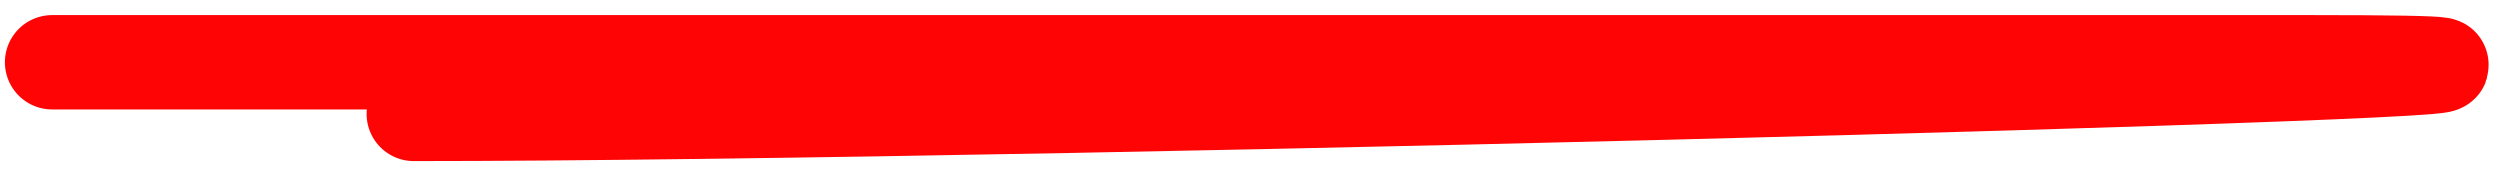 <?xml version="1.0" encoding="UTF-8"?> <svg xmlns="http://www.w3.org/2000/svg" width="53" height="4" viewBox="0 0 53 4" fill="none"> <path d="M1.104 1.32C17.089 1.32 33.074 1.32 49.06 1.32C62.494 1.32 22.206 2.415 8.772 2.415" stroke="#FF0404" stroke-width="2" stroke-linecap="round"></path> </svg> 